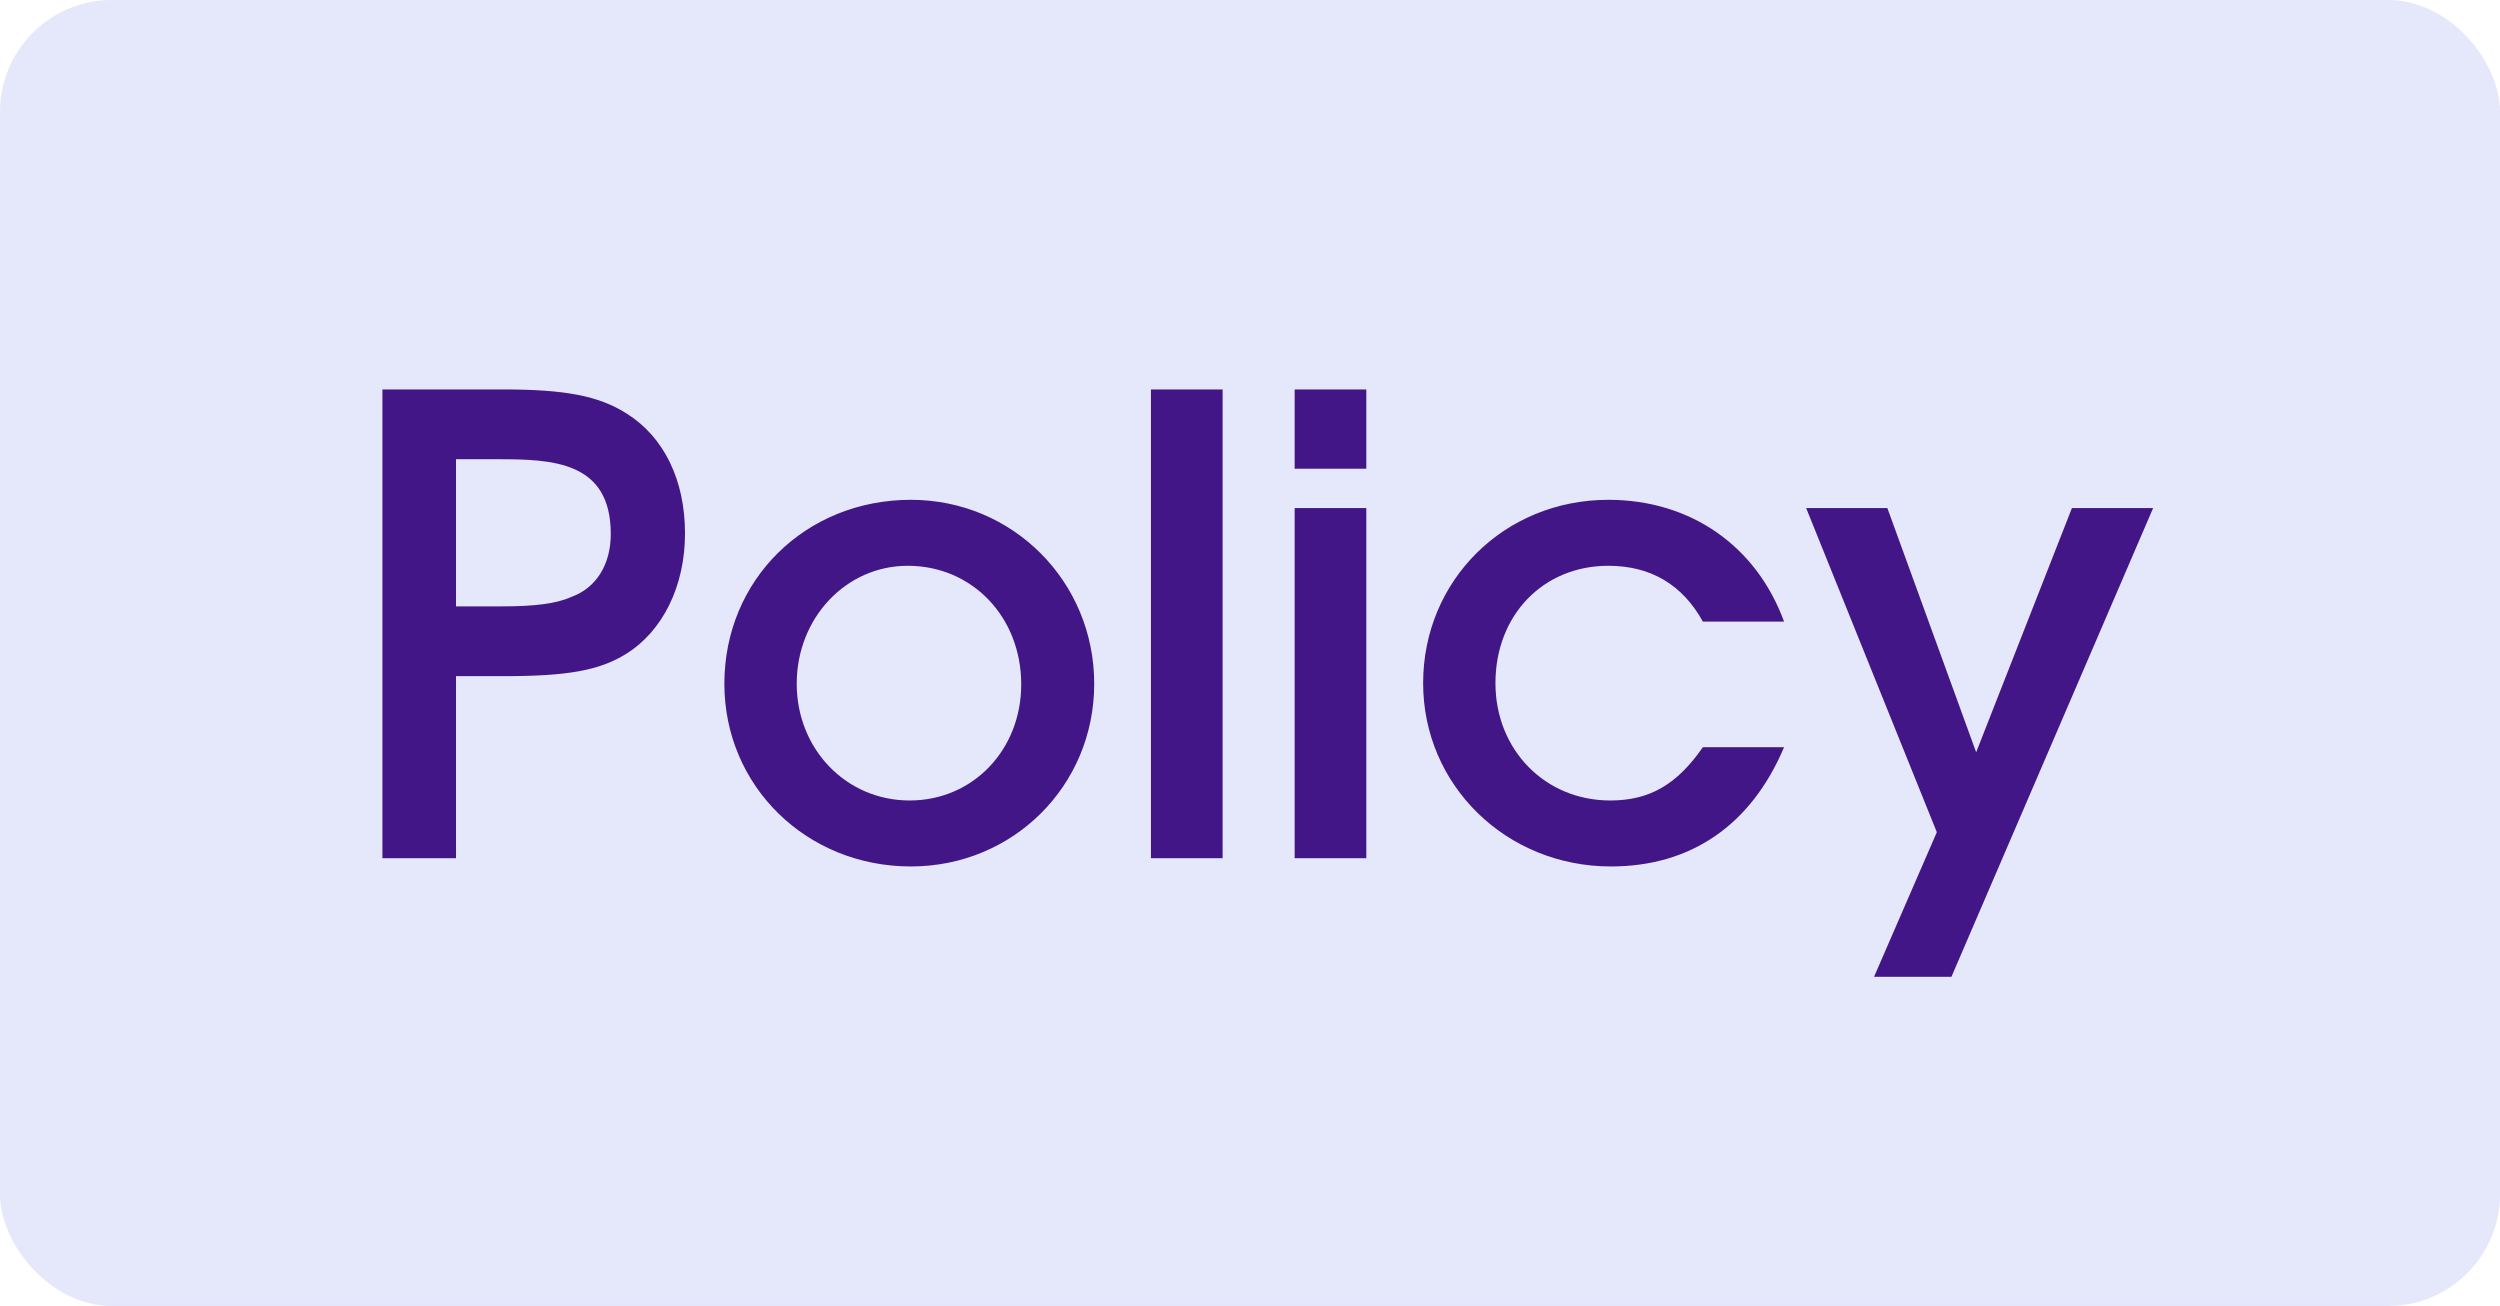 <svg width="67" height="35" viewBox="0 0 67 35" fill="none" xmlns="http://www.w3.org/2000/svg">
<rect width="67" height="35" rx="3" fill="#2739DD" fill-opacity="0.12"/>
<path d="M10.249 23V10.437H13.479C15.145 10.437 16.046 10.607 16.794 11.083C17.797 11.712 18.358 12.868 18.358 14.296C18.358 15.707 17.763 16.914 16.777 17.526C16.063 17.968 15.213 18.121 13.513 18.121H12.221V23H10.249ZM12.221 16.251H13.445C14.312 16.251 14.907 16.183 15.315 15.996C15.978 15.758 16.369 15.129 16.369 14.313C16.369 12.358 14.805 12.307 13.326 12.307H12.221V16.251ZM19.413 18.325C19.413 15.537 21.59 13.395 24.412 13.395C27.148 13.395 29.325 15.588 29.325 18.325C29.325 21.062 27.148 23.221 24.412 23.221C21.607 23.221 19.413 21.062 19.413 18.325ZM24.378 21.453C26.078 21.453 27.369 20.093 27.369 18.342C27.369 16.54 26.061 15.163 24.326 15.163C22.677 15.163 21.352 16.557 21.352 18.325C21.352 20.076 22.677 21.453 24.378 21.453ZM30.845 23V10.437H32.766V23H30.845ZM34.697 23V13.616H36.617V23H34.697ZM34.697 12.562V10.437H36.617V12.562H34.697ZM45.637 20.025H47.813C46.929 22.116 45.314 23.221 43.172 23.221C40.367 23.221 38.14 21.045 38.14 18.308C38.14 15.554 40.316 13.395 43.104 13.395C45.297 13.395 47.065 14.619 47.813 16.659H45.637C45.093 15.673 44.243 15.163 43.104 15.163C41.353 15.163 40.078 16.489 40.078 18.308C40.078 20.093 41.404 21.453 43.155 21.453C44.209 21.453 44.94 21.028 45.637 20.025ZM50.224 26.179L51.907 22.303L48.405 13.616H50.581L52.961 20.161L55.528 13.616H57.704L52.298 26.179H50.224Z" fill="#431687"/>
</svg>
